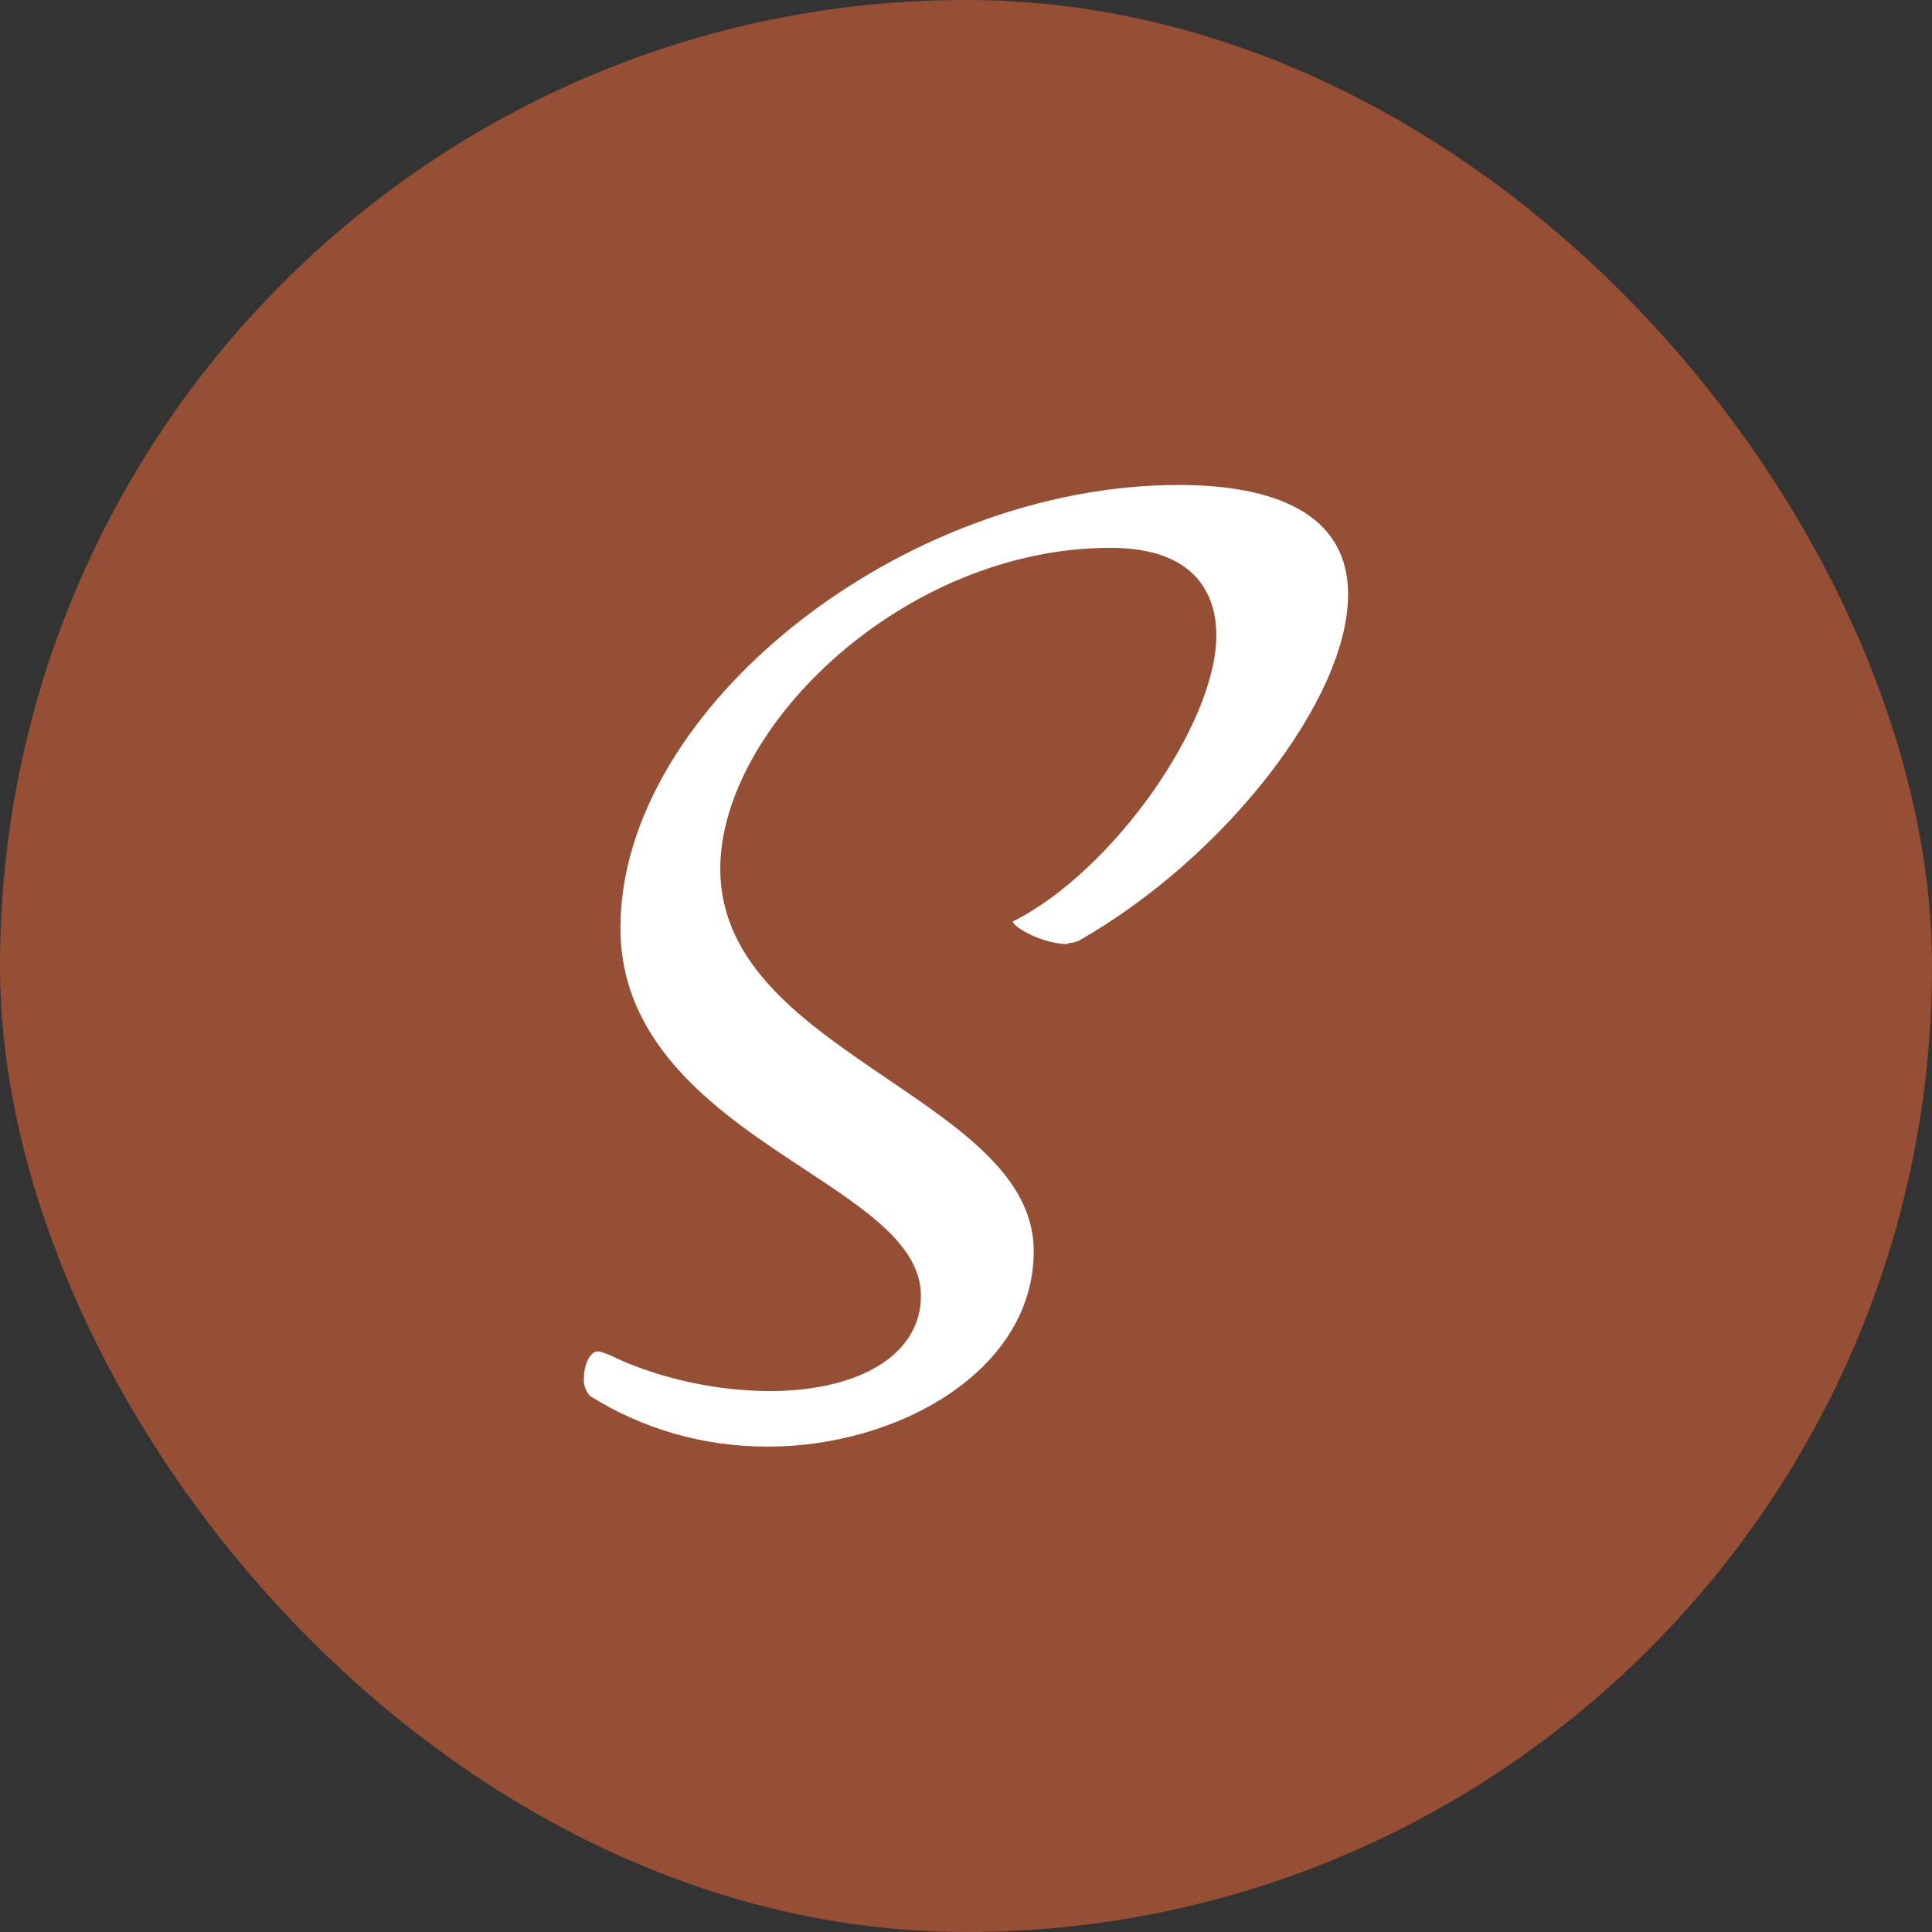 <?xml version="1.0" encoding="UTF-8"?><svg id="Laag_2" xmlns="http://www.w3.org/2000/svg" viewBox="0 0 41.79 41.79"><rect x="0" y="0" width="41.79" height="41.79" fill="#333333" stroke="none"/><defs><style>.cls-1{fill:#fff;}.cls-2{fill:#964e34;}</style></defs><g id="Laag_1-2"><rect class="cls-2" x="0" y="0" width="41.79" height="41.79" rx="20.89" ry="20.89"/><path class="cls-1" d="m23.1,20.4c.09,0,.17-.02.25-.06,3.15-1.8,5.81-5.22,5.81-7.48,0-1.96-1.99-2.37-3.66-2.37-5.98,0-12.08,4.83-12.08,9.58,0,2.6,2.2,4.05,3.98,5.22,1.35.89,2.52,1.66,2.52,2.74,0,1.25-1.29,2.06-3.29,2.06-1.04-.01-2.06-.21-3.02-.59-.17-.07-.29-.13-.38-.17q-.23-.1-.3-.1c-.16,0-.3.28-.3.58-.01.15.04.29.14.39,1.13.71,2.45,1.09,3.81,1.09h.05c2.76,0,5.73-1.62,5.73-4.23,0-1.58-1.54-2.62-3.16-3.72-1.78-1.21-3.62-2.45-3.62-4.55,0-3.06,3.97-6.94,8.44-6.94,1.99,0,2.29,1.18,2.29,1.89,0,1.92-2.24,5.09-4.36,6.17-.02,0-.04.02-.04.03.02.12.66.49,1.2.48Z"/></g></svg>